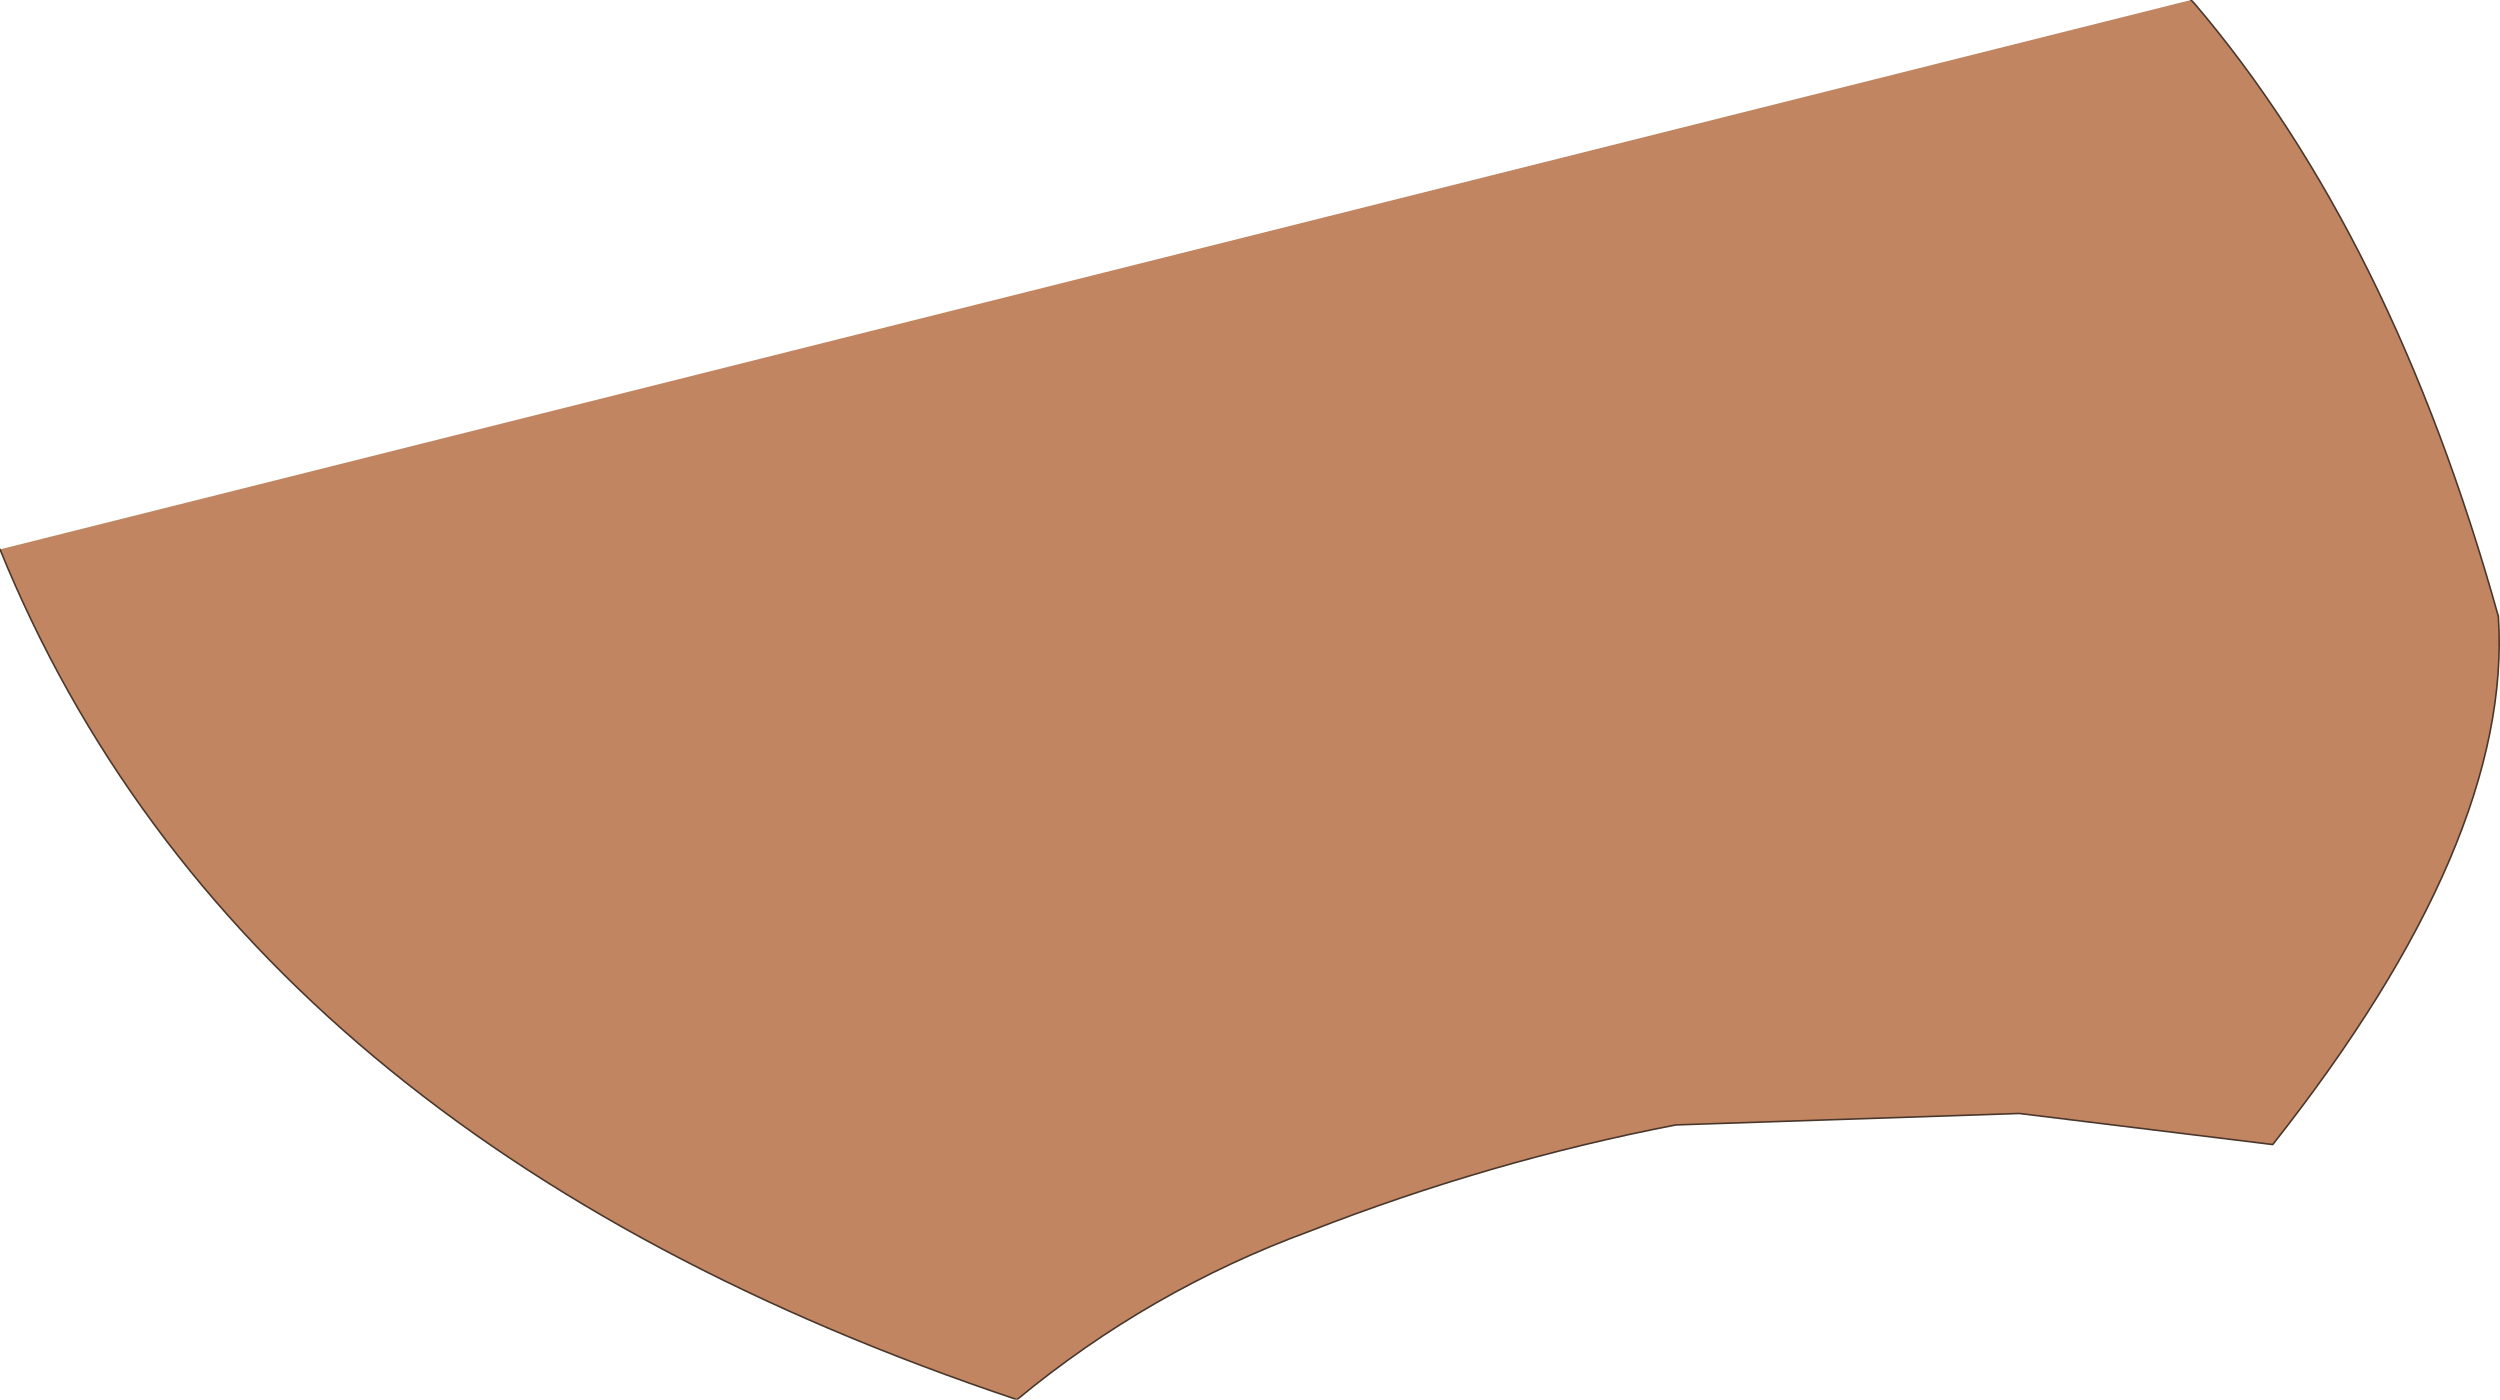<?xml version="1.0" encoding="UTF-8" standalone="no"?>
<svg xmlns:xlink="http://www.w3.org/1999/xlink" height="42.8px" width="76.45px" xmlns="http://www.w3.org/2000/svg">
  <g transform="matrix(1.0, 0.0, 0.0, 1.0, 38.2, 21.4)">
    <path d="M28.8 -21.4 L28.9 -21.3 Q34.95 -14.2 38.2 -2.55 38.65 4.3 31.3 13.6 L23.55 12.65 13.05 13.0 Q7.35 14.1 1.85 16.25 -3.05 18.05 -7.1 21.4 -30.85 13.45 -38.2 -4.6 L28.8 -21.4" fill="#c18562" fill-rule="evenodd" stroke="none"/>
    <path d="M-38.2 -4.6 Q-30.85 13.45 -7.1 21.4 -3.05 18.05 1.85 16.25 7.35 14.1 13.05 13.0 L23.55 12.65 31.3 13.6 Q38.65 4.3 38.2 -2.55 34.95 -14.2 28.9 -21.3 L28.8 -21.4" fill="none" stroke="#49372c" stroke-linecap="round" stroke-linejoin="round" stroke-width="0.05"/>
  </g>
</svg>
